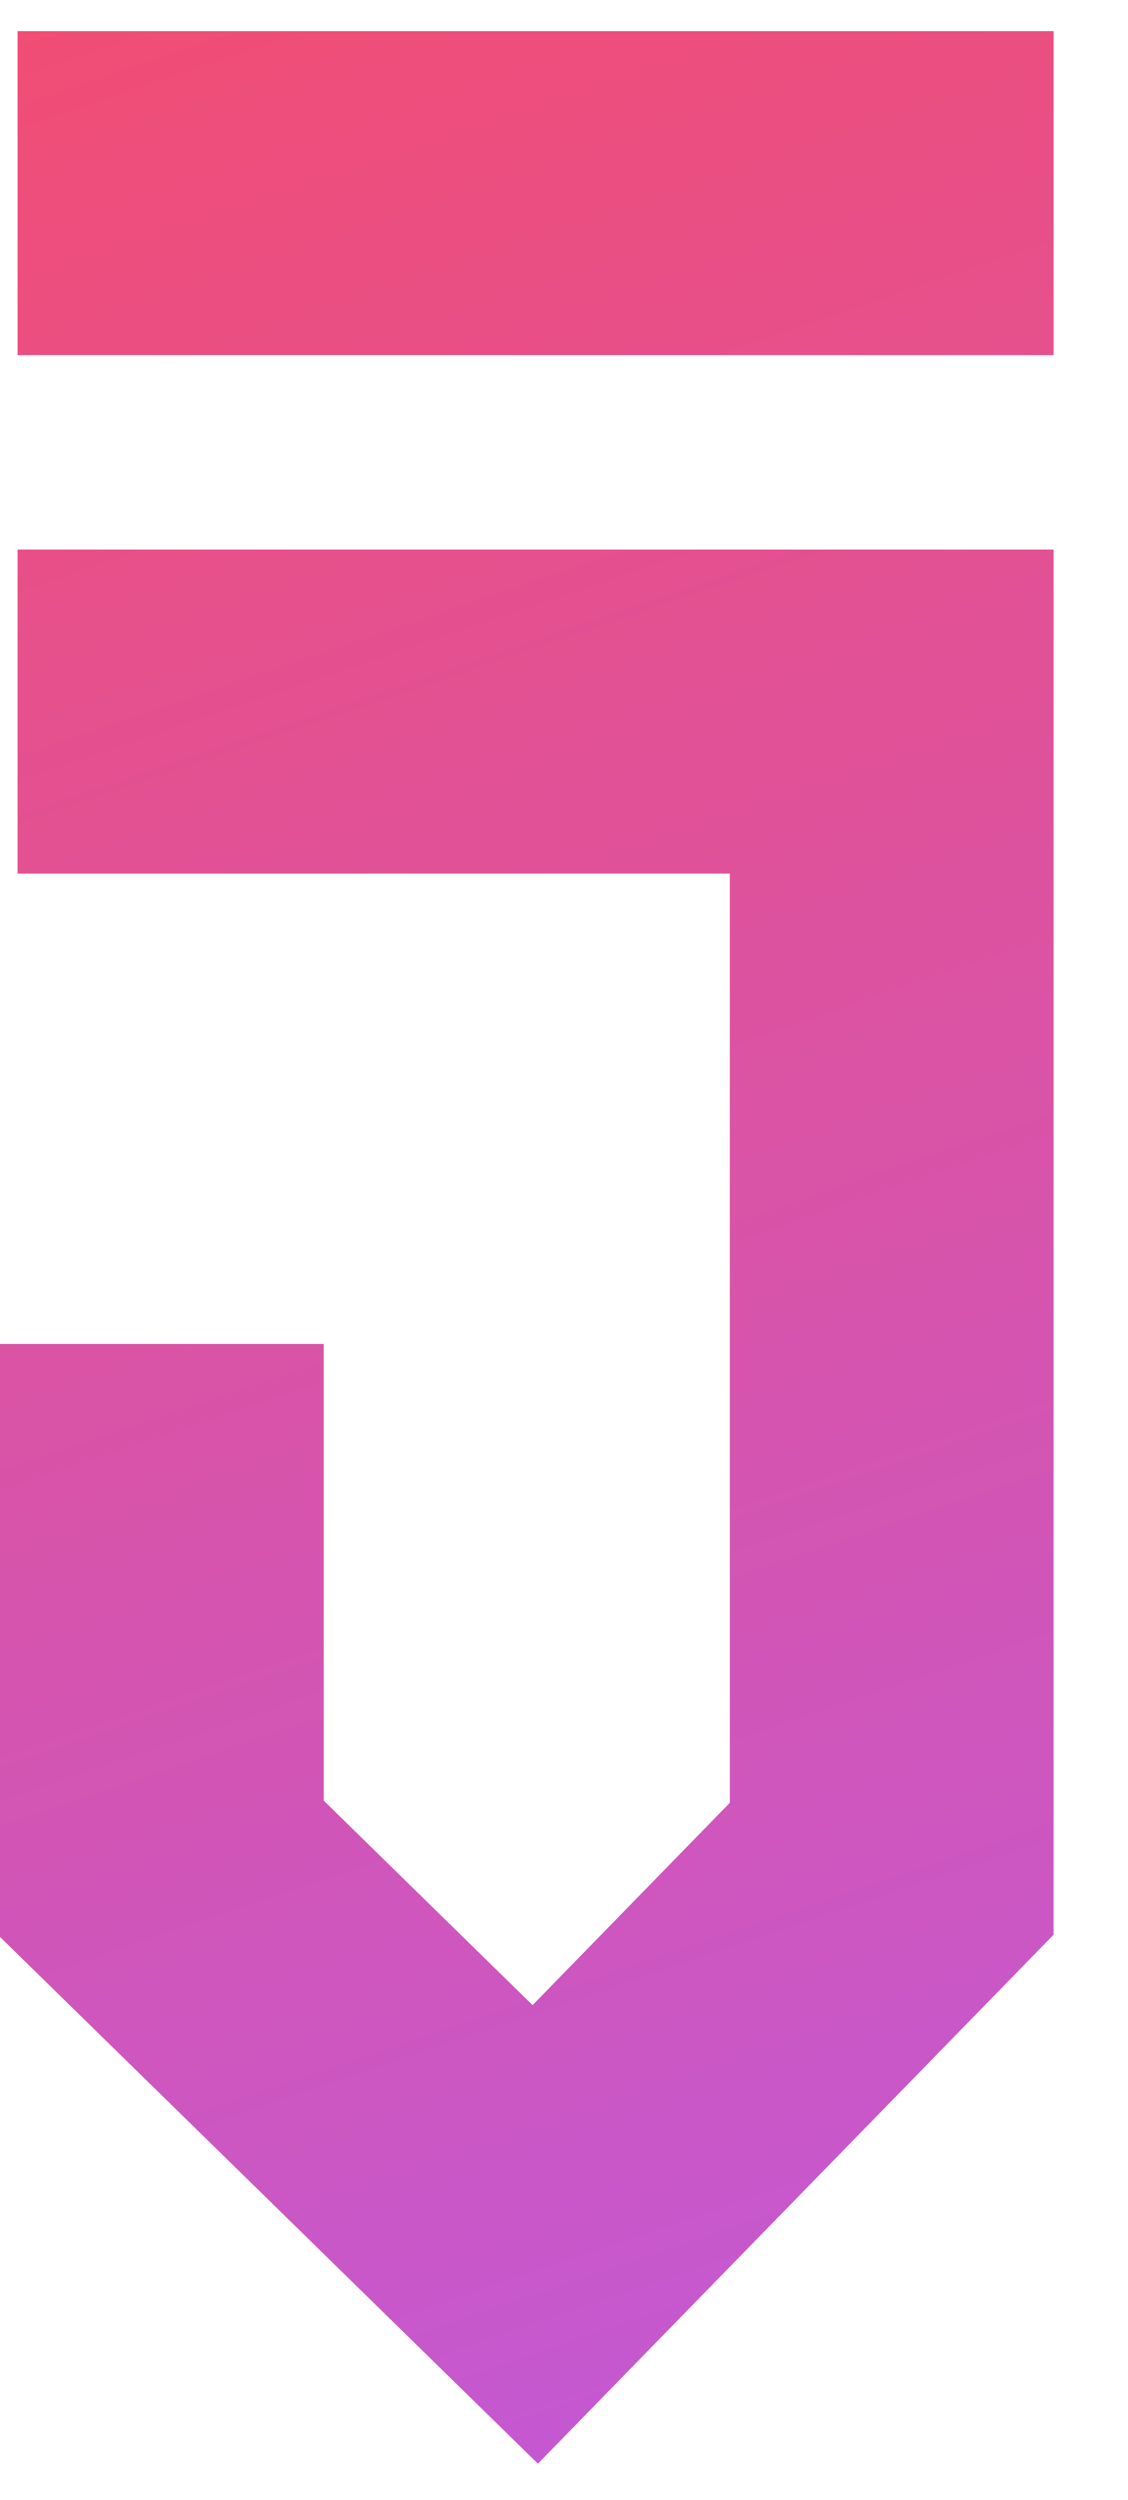 <svg width="14" height="31" viewBox="0 0 14 31" fill="none" xmlns="http://www.w3.org/2000/svg">
<path fill-rule="evenodd" clip-rule="evenodd" d="M0.218 4.404H13.076V0.386H0.218V4.404ZM0.218 10.833H9.058V22.356L6.61 24.865L4.018 22.329V16.666H0V24.019L6.676 30.551L13.076 23.992V6.815H0.218V10.833Z" fill="url(#paint0_linear_29_557)"/>
<defs>
<linearGradient id="paint0_linear_29_557" x1="1.197" y1="-3.047" x2="12.568" y2="30.468" gradientUnits="userSpaceOnUse">
<stop stop-color="#F54C6C"/>
<stop offset="1" stop-color="#C259D7"/>
</linearGradient>
</defs>
</svg>
